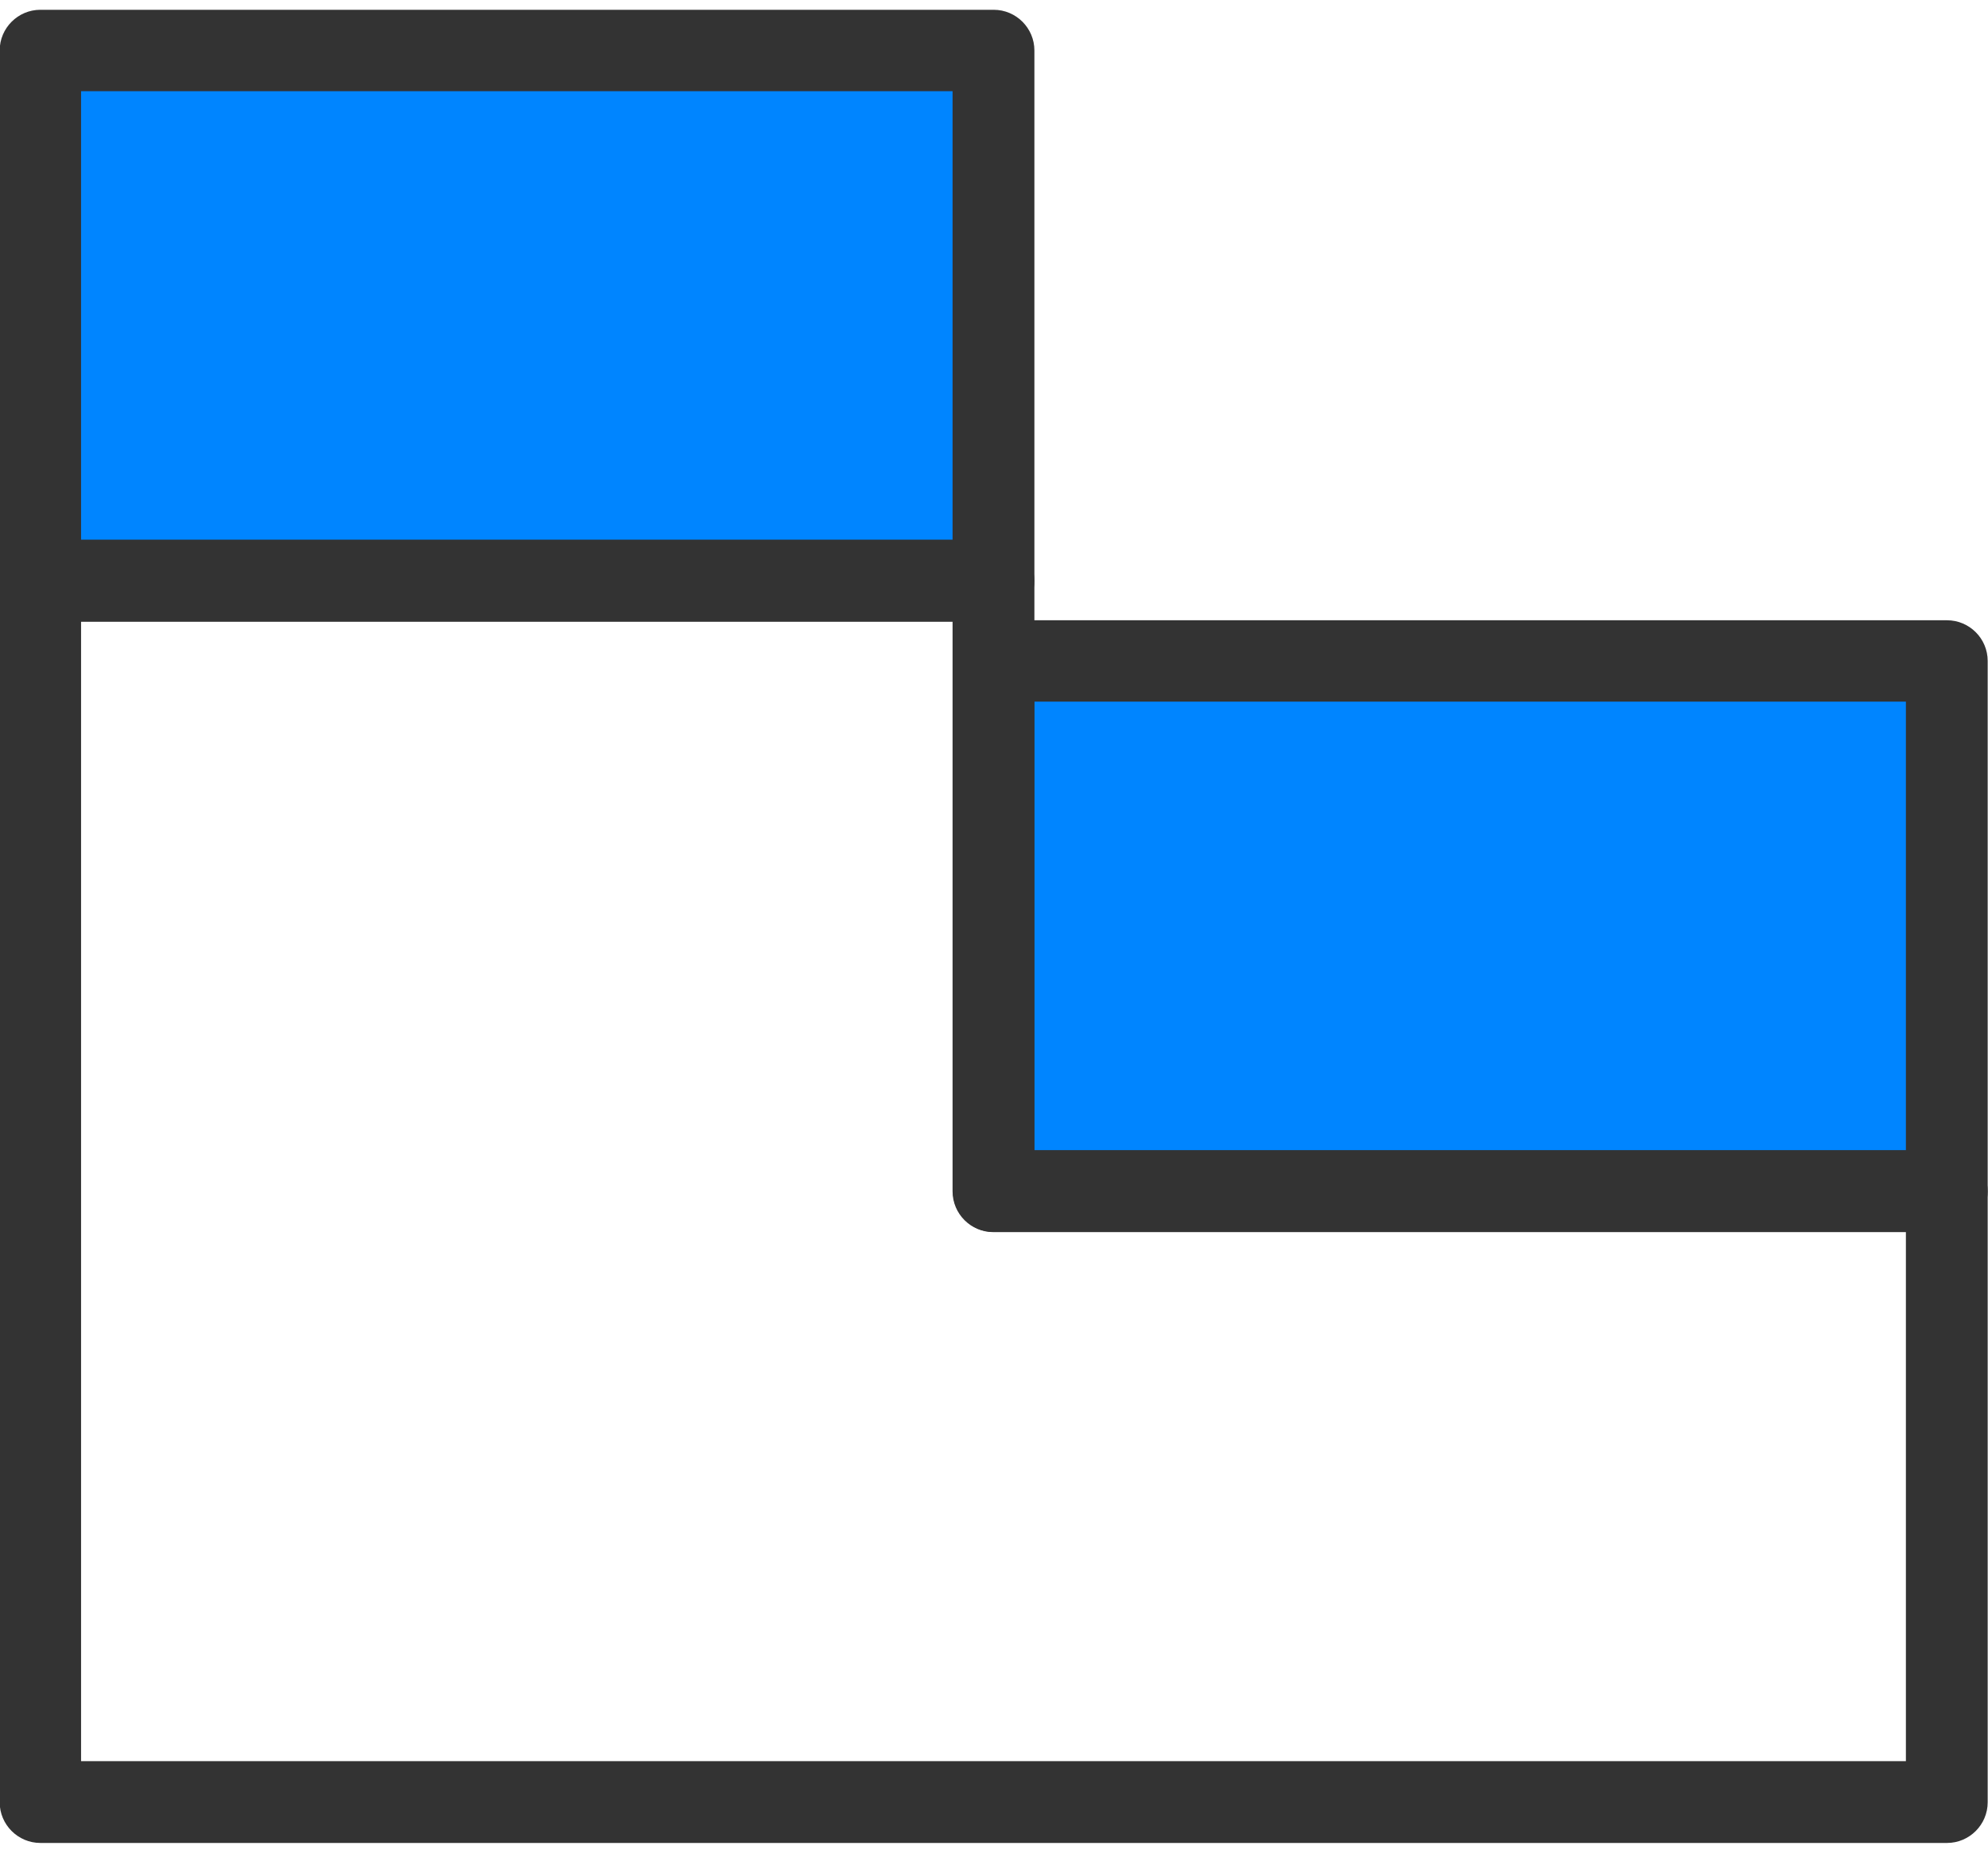 <svg width="50" height="47" viewBox="0 0 50 47" fill="none" xmlns="http://www.w3.org/2000/svg">
<path d="M24.992 1.262H1.016V14.597H24.992V1.262Z" fill="#0085FF"/>
<path d="M24.992 15.628H1.016C0.452 15.628 -0.008 15.169 -0.008 14.605V1.269C-0.008 0.706 0.452 0.246 1.016 0.246H24.992C25.556 0.246 26.016 0.706 26.016 1.269V14.605C26.016 15.169 25.556 15.628 24.992 15.628ZM2.039 13.571H23.958V2.293H2.039V13.571Z" fill="#333333"/>
<path d="M48.969 16.625H24.992V29.96H48.969V16.625Z" fill="#0085FF"/>
<path d="M48.969 30.98H24.992C24.428 30.98 23.969 30.52 23.969 29.956V16.621C23.969 16.057 24.428 15.598 24.992 15.598H48.969C49.533 15.598 49.992 16.057 49.992 16.621V29.956C49.992 30.52 49.533 30.98 48.969 30.98ZM26.015 28.923H47.935V17.644H26.015V28.923Z" fill="#333333"/>
<path d="M48.969 46.345H1.016C0.452 46.345 -0.008 45.885 -0.008 45.322V14.609C-0.008 14.045 0.452 13.586 1.016 13.586H24.992C25.556 13.586 26.016 14.045 26.016 14.609V28.937H48.969C49.533 28.937 49.992 29.396 49.992 29.96V45.322C49.992 45.885 49.533 46.345 48.969 46.345ZM2.039 44.288H47.935V30.984H24.982C24.418 30.984 23.958 30.524 23.958 29.96V15.633H2.039V44.288Z" fill="#333333"/>
</svg>
